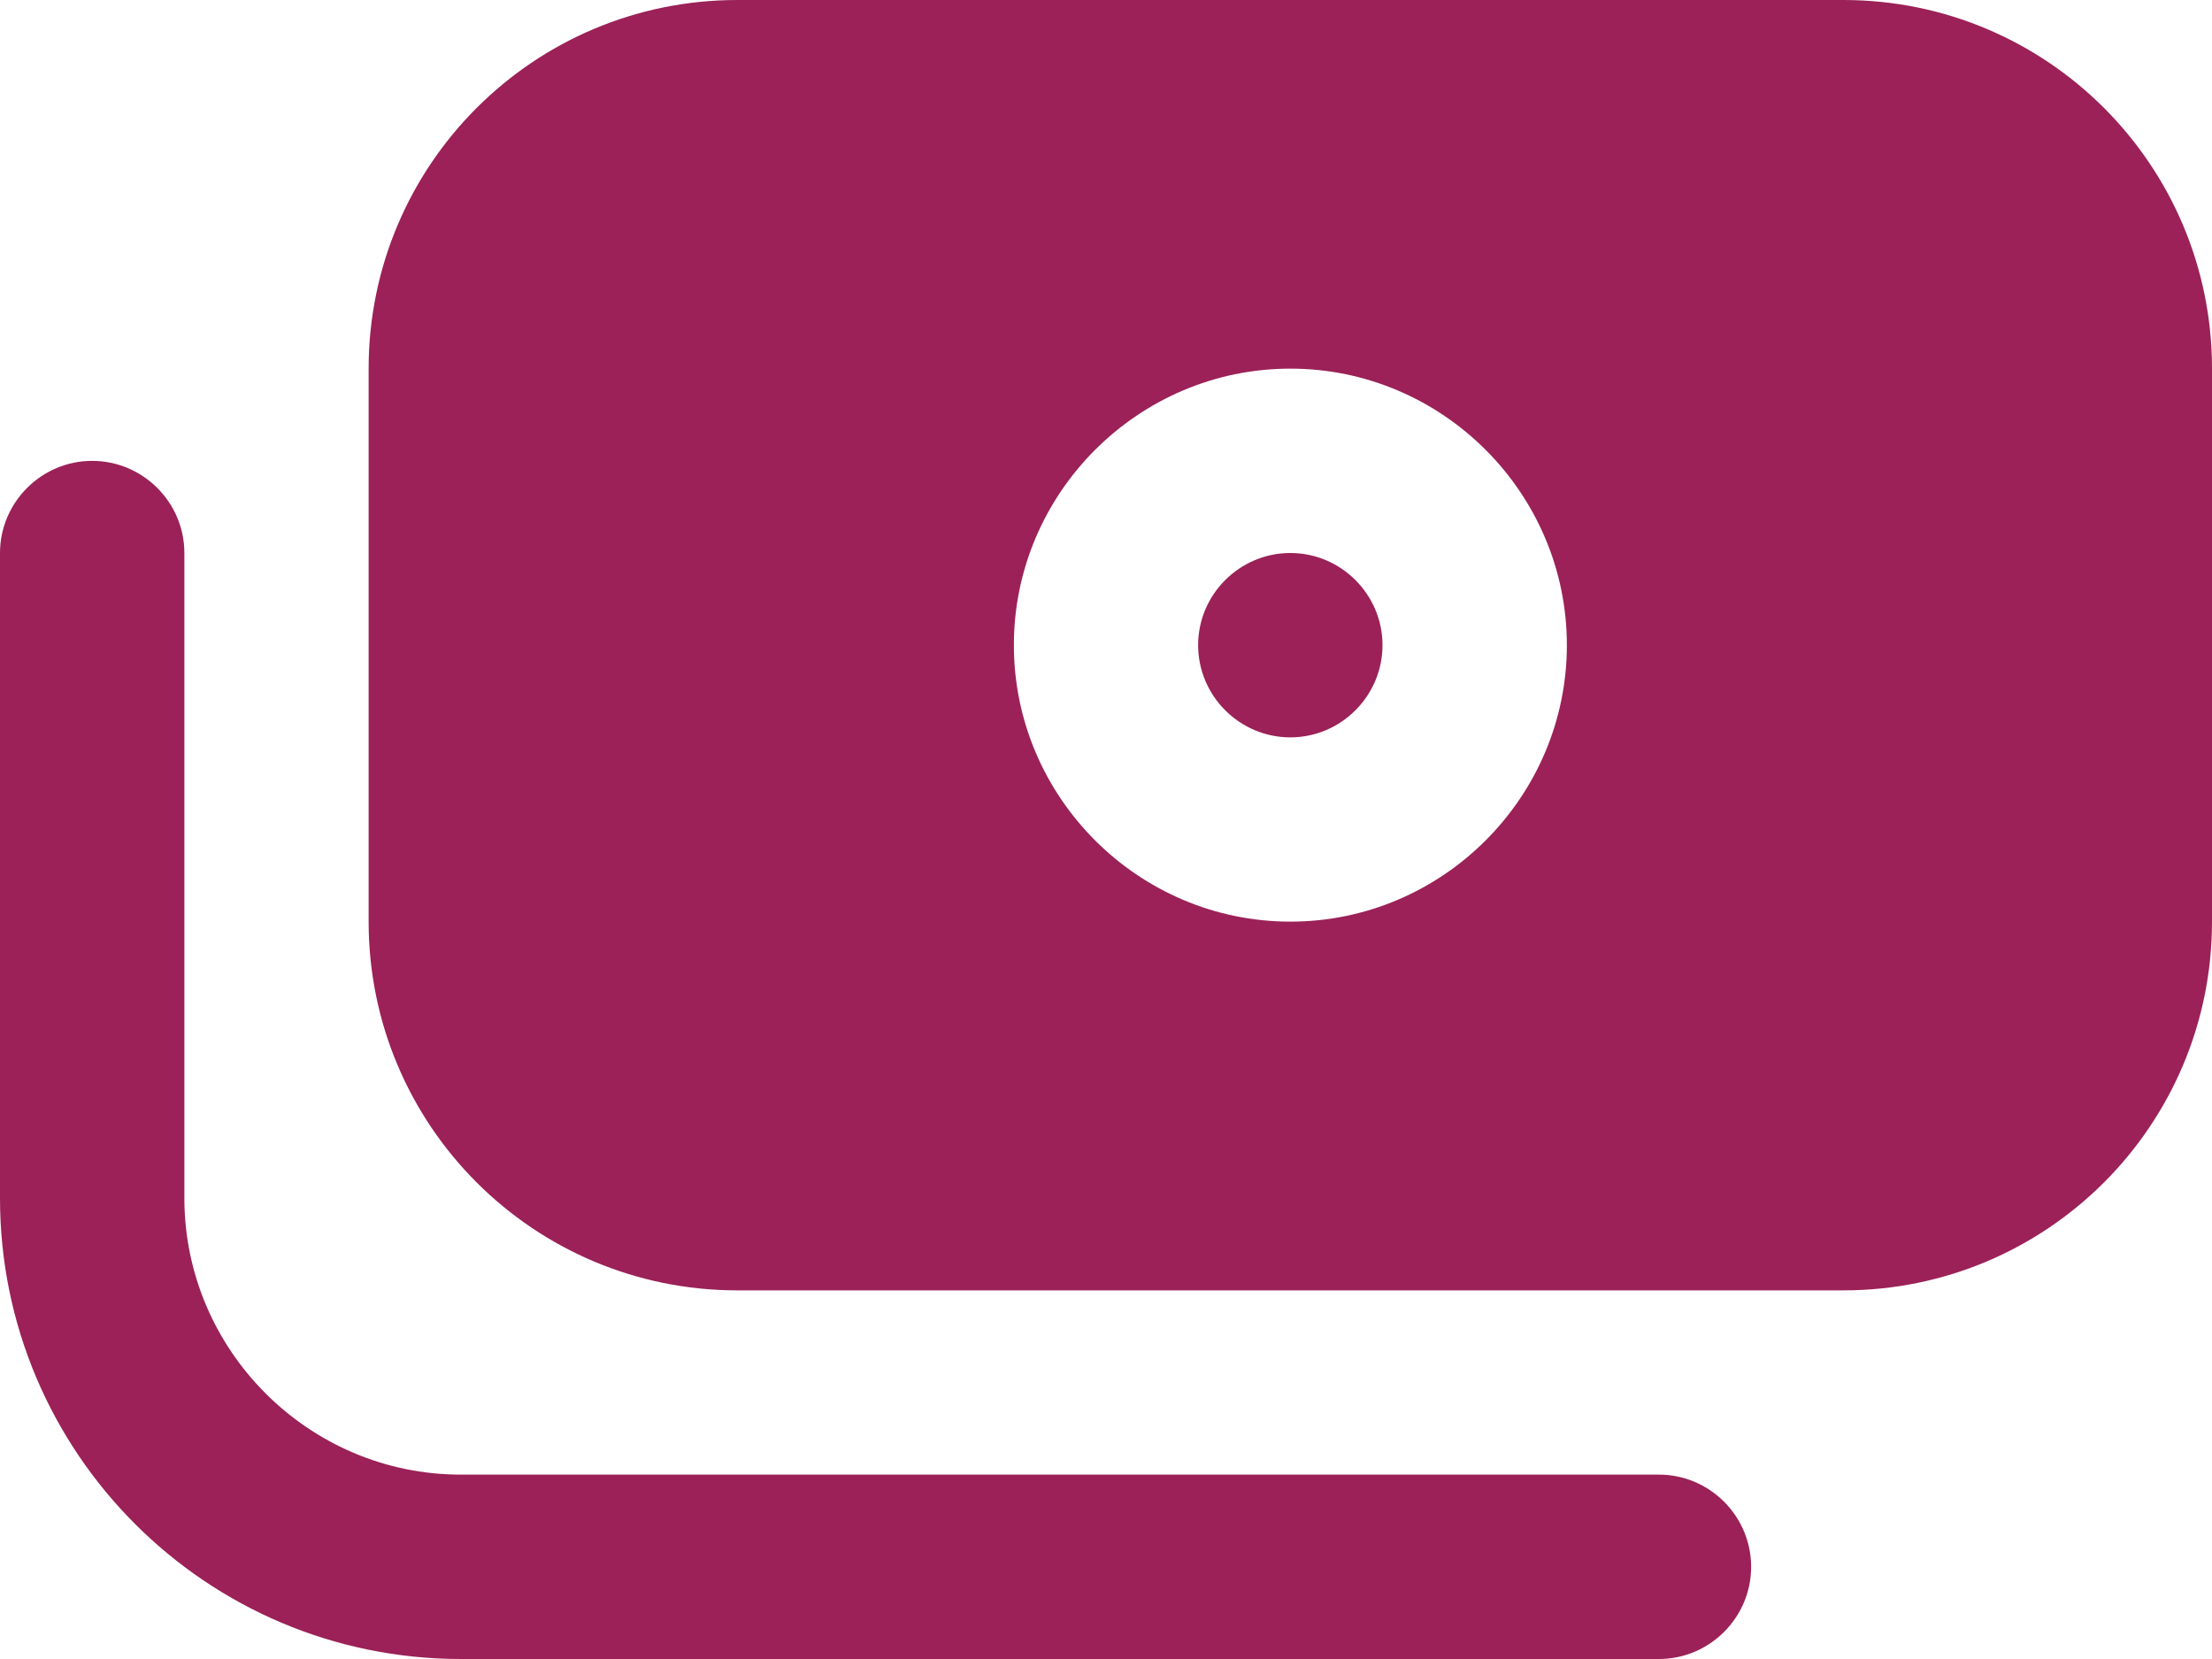 <?xml version="1.0" encoding="UTF-8"?> <svg xmlns="http://www.w3.org/2000/svg" width="20" height="15" viewBox="0 0 20 15" fill="none"><path d="M15 15H4.167C1.867 15 0 13.133 0 10.833V5C0 4.542 0.375 4.167 0.833 4.167C1.292 4.167 1.667 4.542 1.667 5V10.833C1.667 12.208 2.792 13.333 4.167 13.333H15C15.458 13.333 15.833 13.708 15.833 14.167C15.833 14.625 15.458 15 15 15ZM11.667 5C11.208 5 10.833 5.375 10.833 5.833C10.833 6.292 11.208 6.667 11.667 6.667C12.125 6.667 12.5 6.292 12.5 5.833C12.5 5.375 12.125 5 11.667 5ZM20 3.333V8.333C20 10.175 18.508 11.667 16.667 11.667H6.667C4.825 11.667 3.333 10.175 3.333 8.333V3.333C3.333 1.492 4.825 0 6.667 0H16.667C18.508 0 20 1.492 20 3.333ZM14.167 5.833C14.167 4.458 13.042 3.333 11.667 3.333C10.292 3.333 9.167 4.458 9.167 5.833C9.167 7.208 10.292 8.333 11.667 8.333C13.042 8.333 14.167 7.208 14.167 5.833Z" fill="#9B2158"></path></svg> 